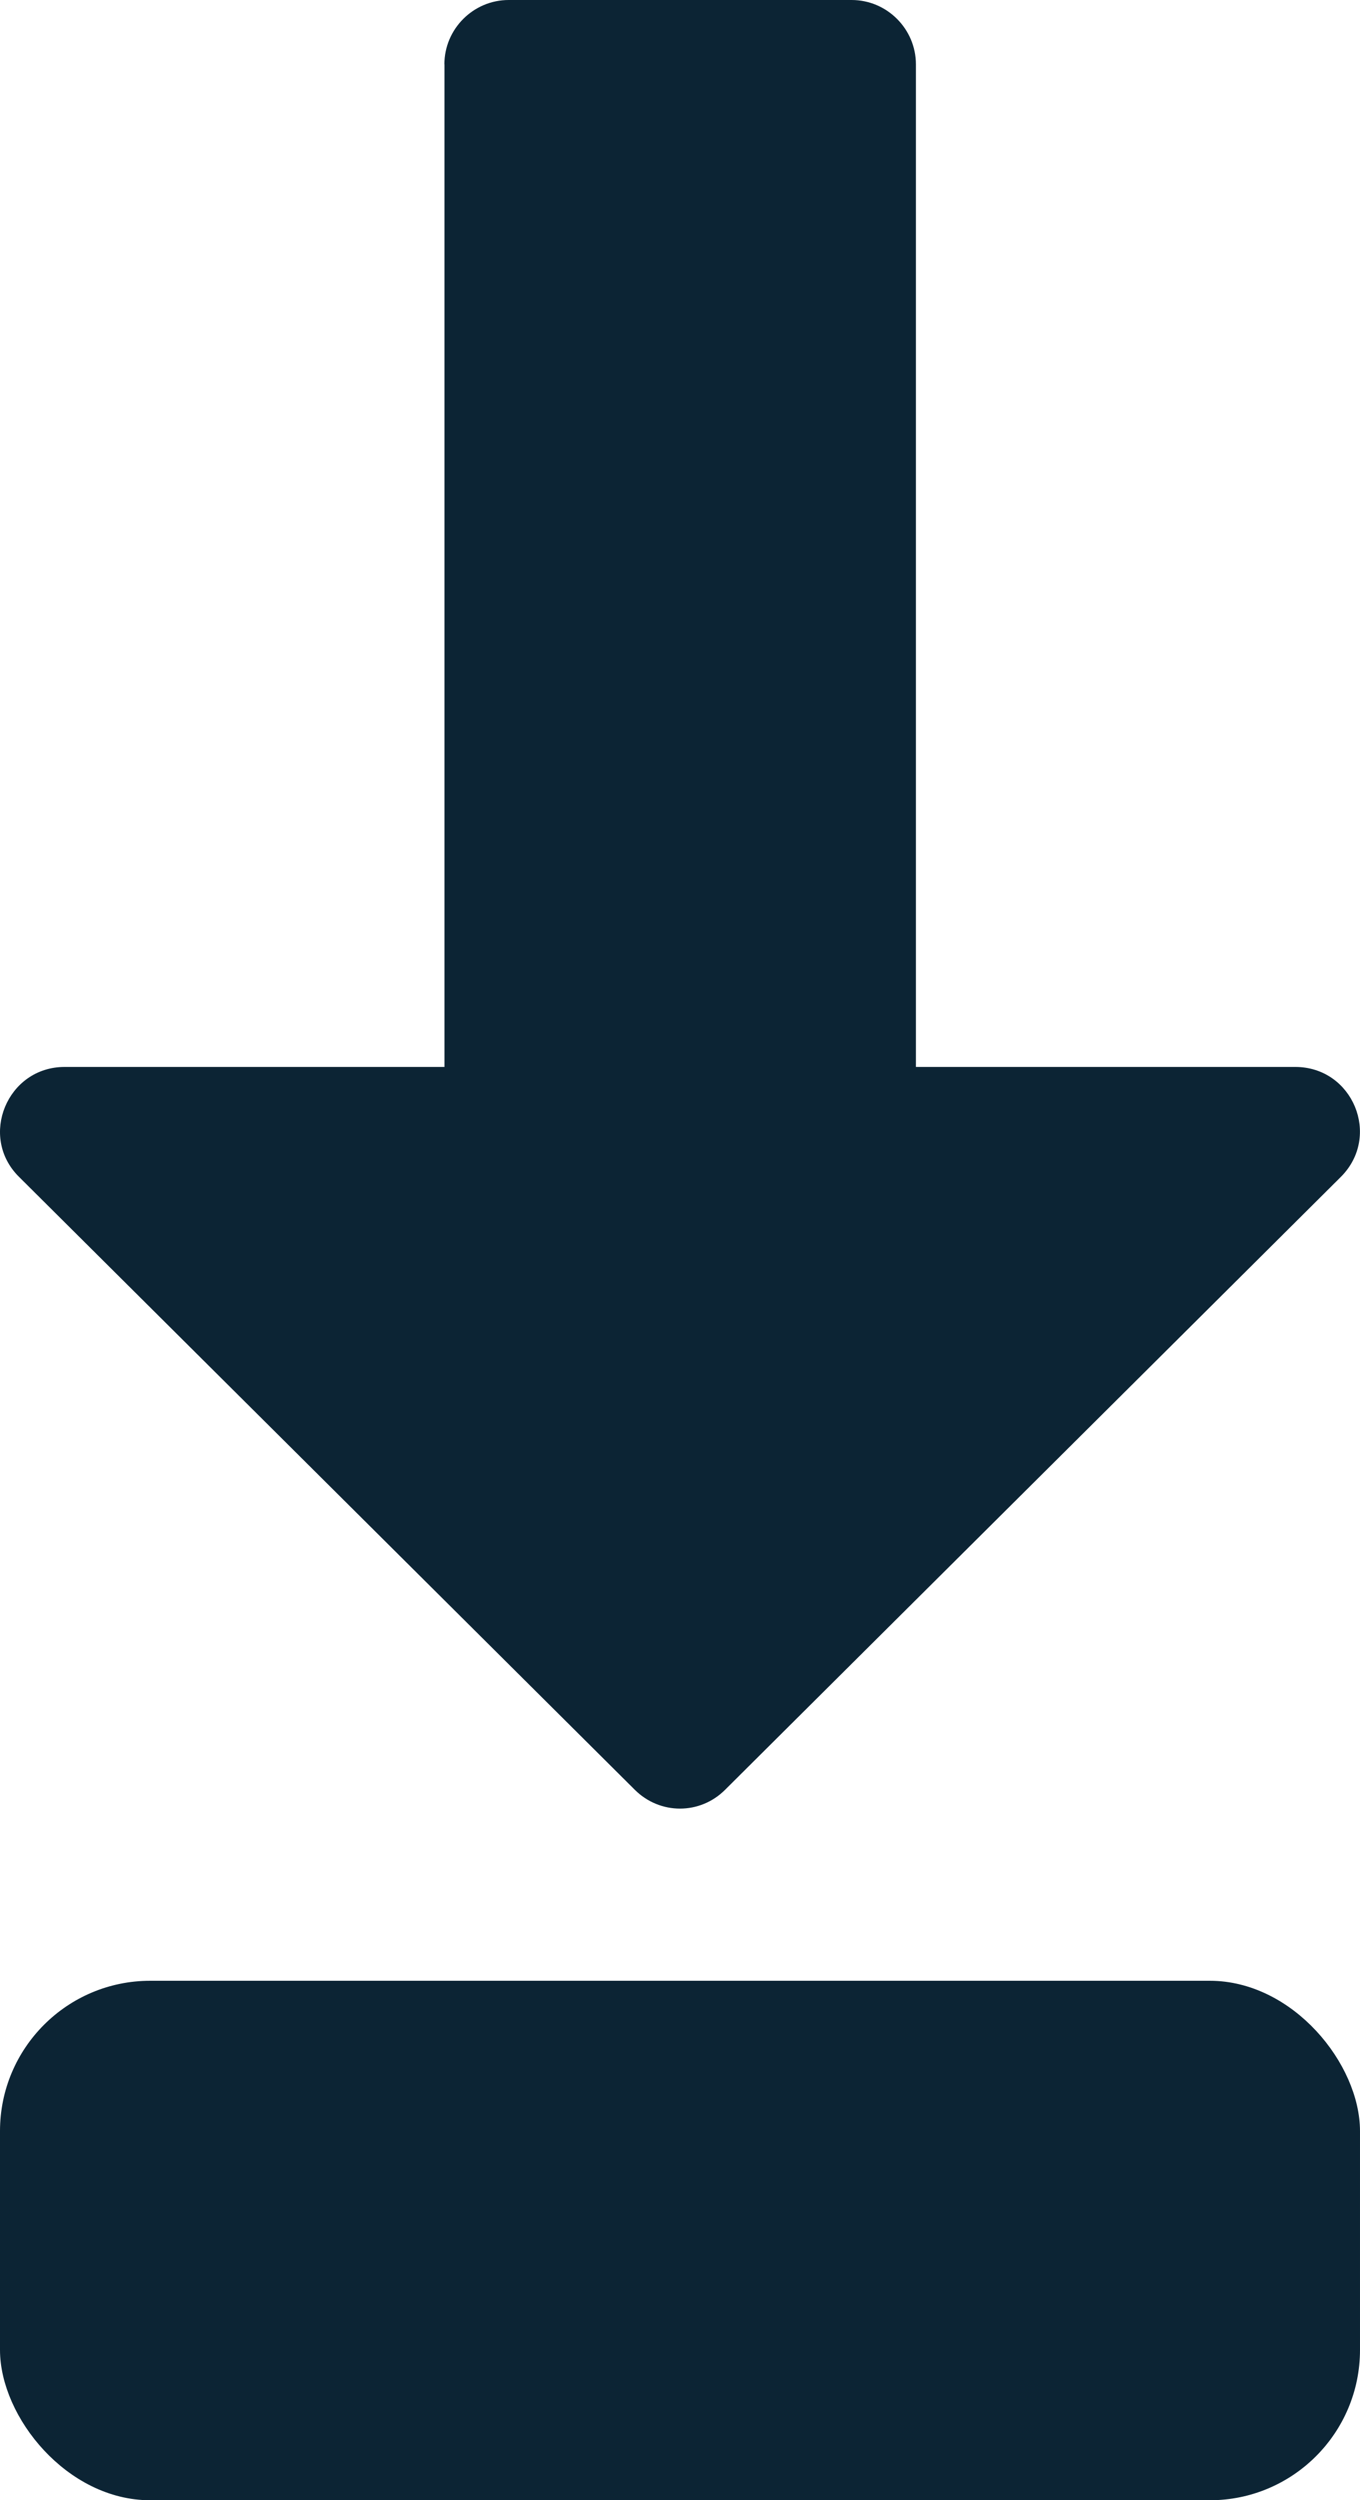 <?xml version="1.0" encoding="UTF-8"?>
<svg id="Layer_1" xmlns="http://www.w3.org/2000/svg" width="13.579" height="24.95" viewBox="0 0 13.579 24.95">
  <g id="Layer_1-2">
    <g id="Alternate_Arrow_Circle_Down1_x5F_layer">
      <path d="M4.438.642v10.005H.645c-.573,0-.861.696-.455,1.097l6.147,6.115c.252.252.653.252.904,0l6.147-6.115c.407-.407.118-1.097-.455-1.097h-3.788V.642c0-.353-.289-.642-.642-.642h-3.424c-.353,0-.642.289-.642.642,0,0,0,0,0,0Z" fill="#0c2434"/>
    </g>
  </g>
  <rect y="19.766" width="13.579" height="5.184" rx="1.5" ry="1.5" fill="#0c2434"/>
</svg>